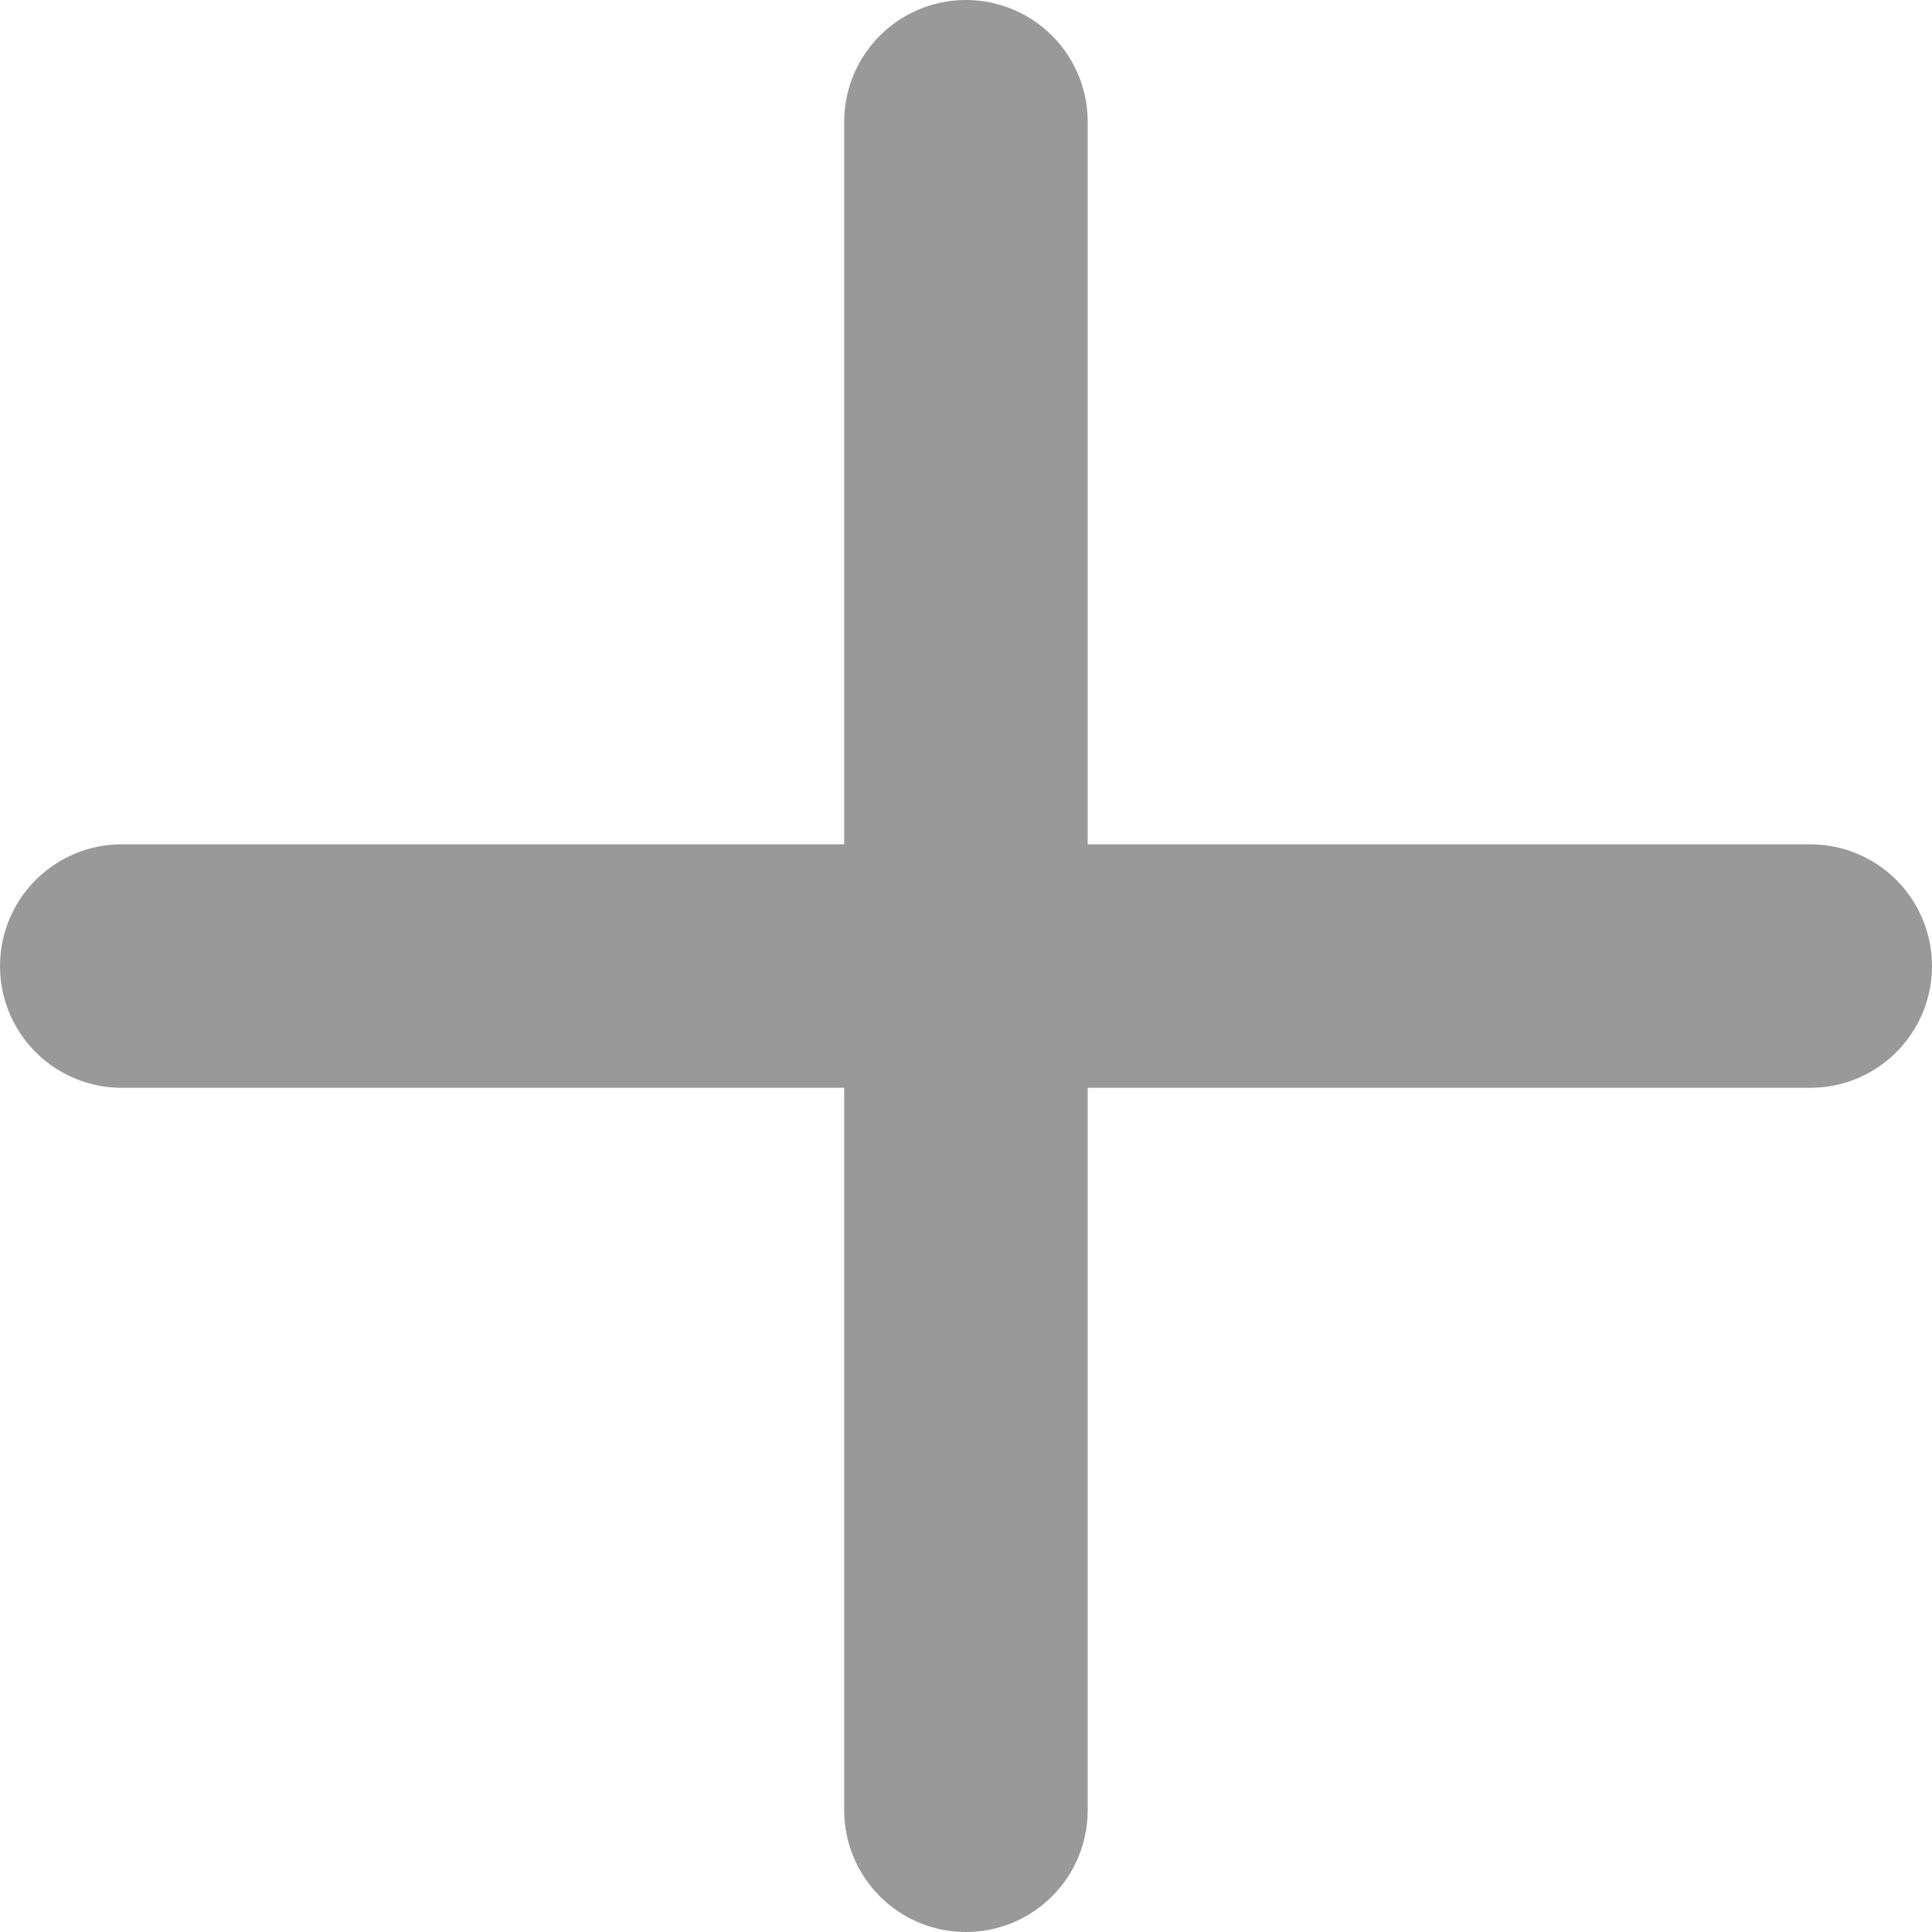 <svg xmlns="http://www.w3.org/2000/svg" width="15.869" height="15.869" viewBox="0 0 15.869 15.869">
  <g id="Icon_feather-menu" data-name="Icon feather-menu" transform="translate(14.869 1) rotate(90)">
    <path id="Path_1" data-name="Path 1" d="M0,0H13.869" transform="translate(0 6.935)" fill="none" stroke="#999" stroke-linecap="round" stroke-linejoin="round" stroke-width="2"/>
    <path id="Path_347" data-name="Path 347" d="M0,0H13.869" transform="translate(6.935) rotate(90)" fill="none" stroke="#999" stroke-linecap="round" stroke-linejoin="round" stroke-width="2"/>
  </g>
</svg>
